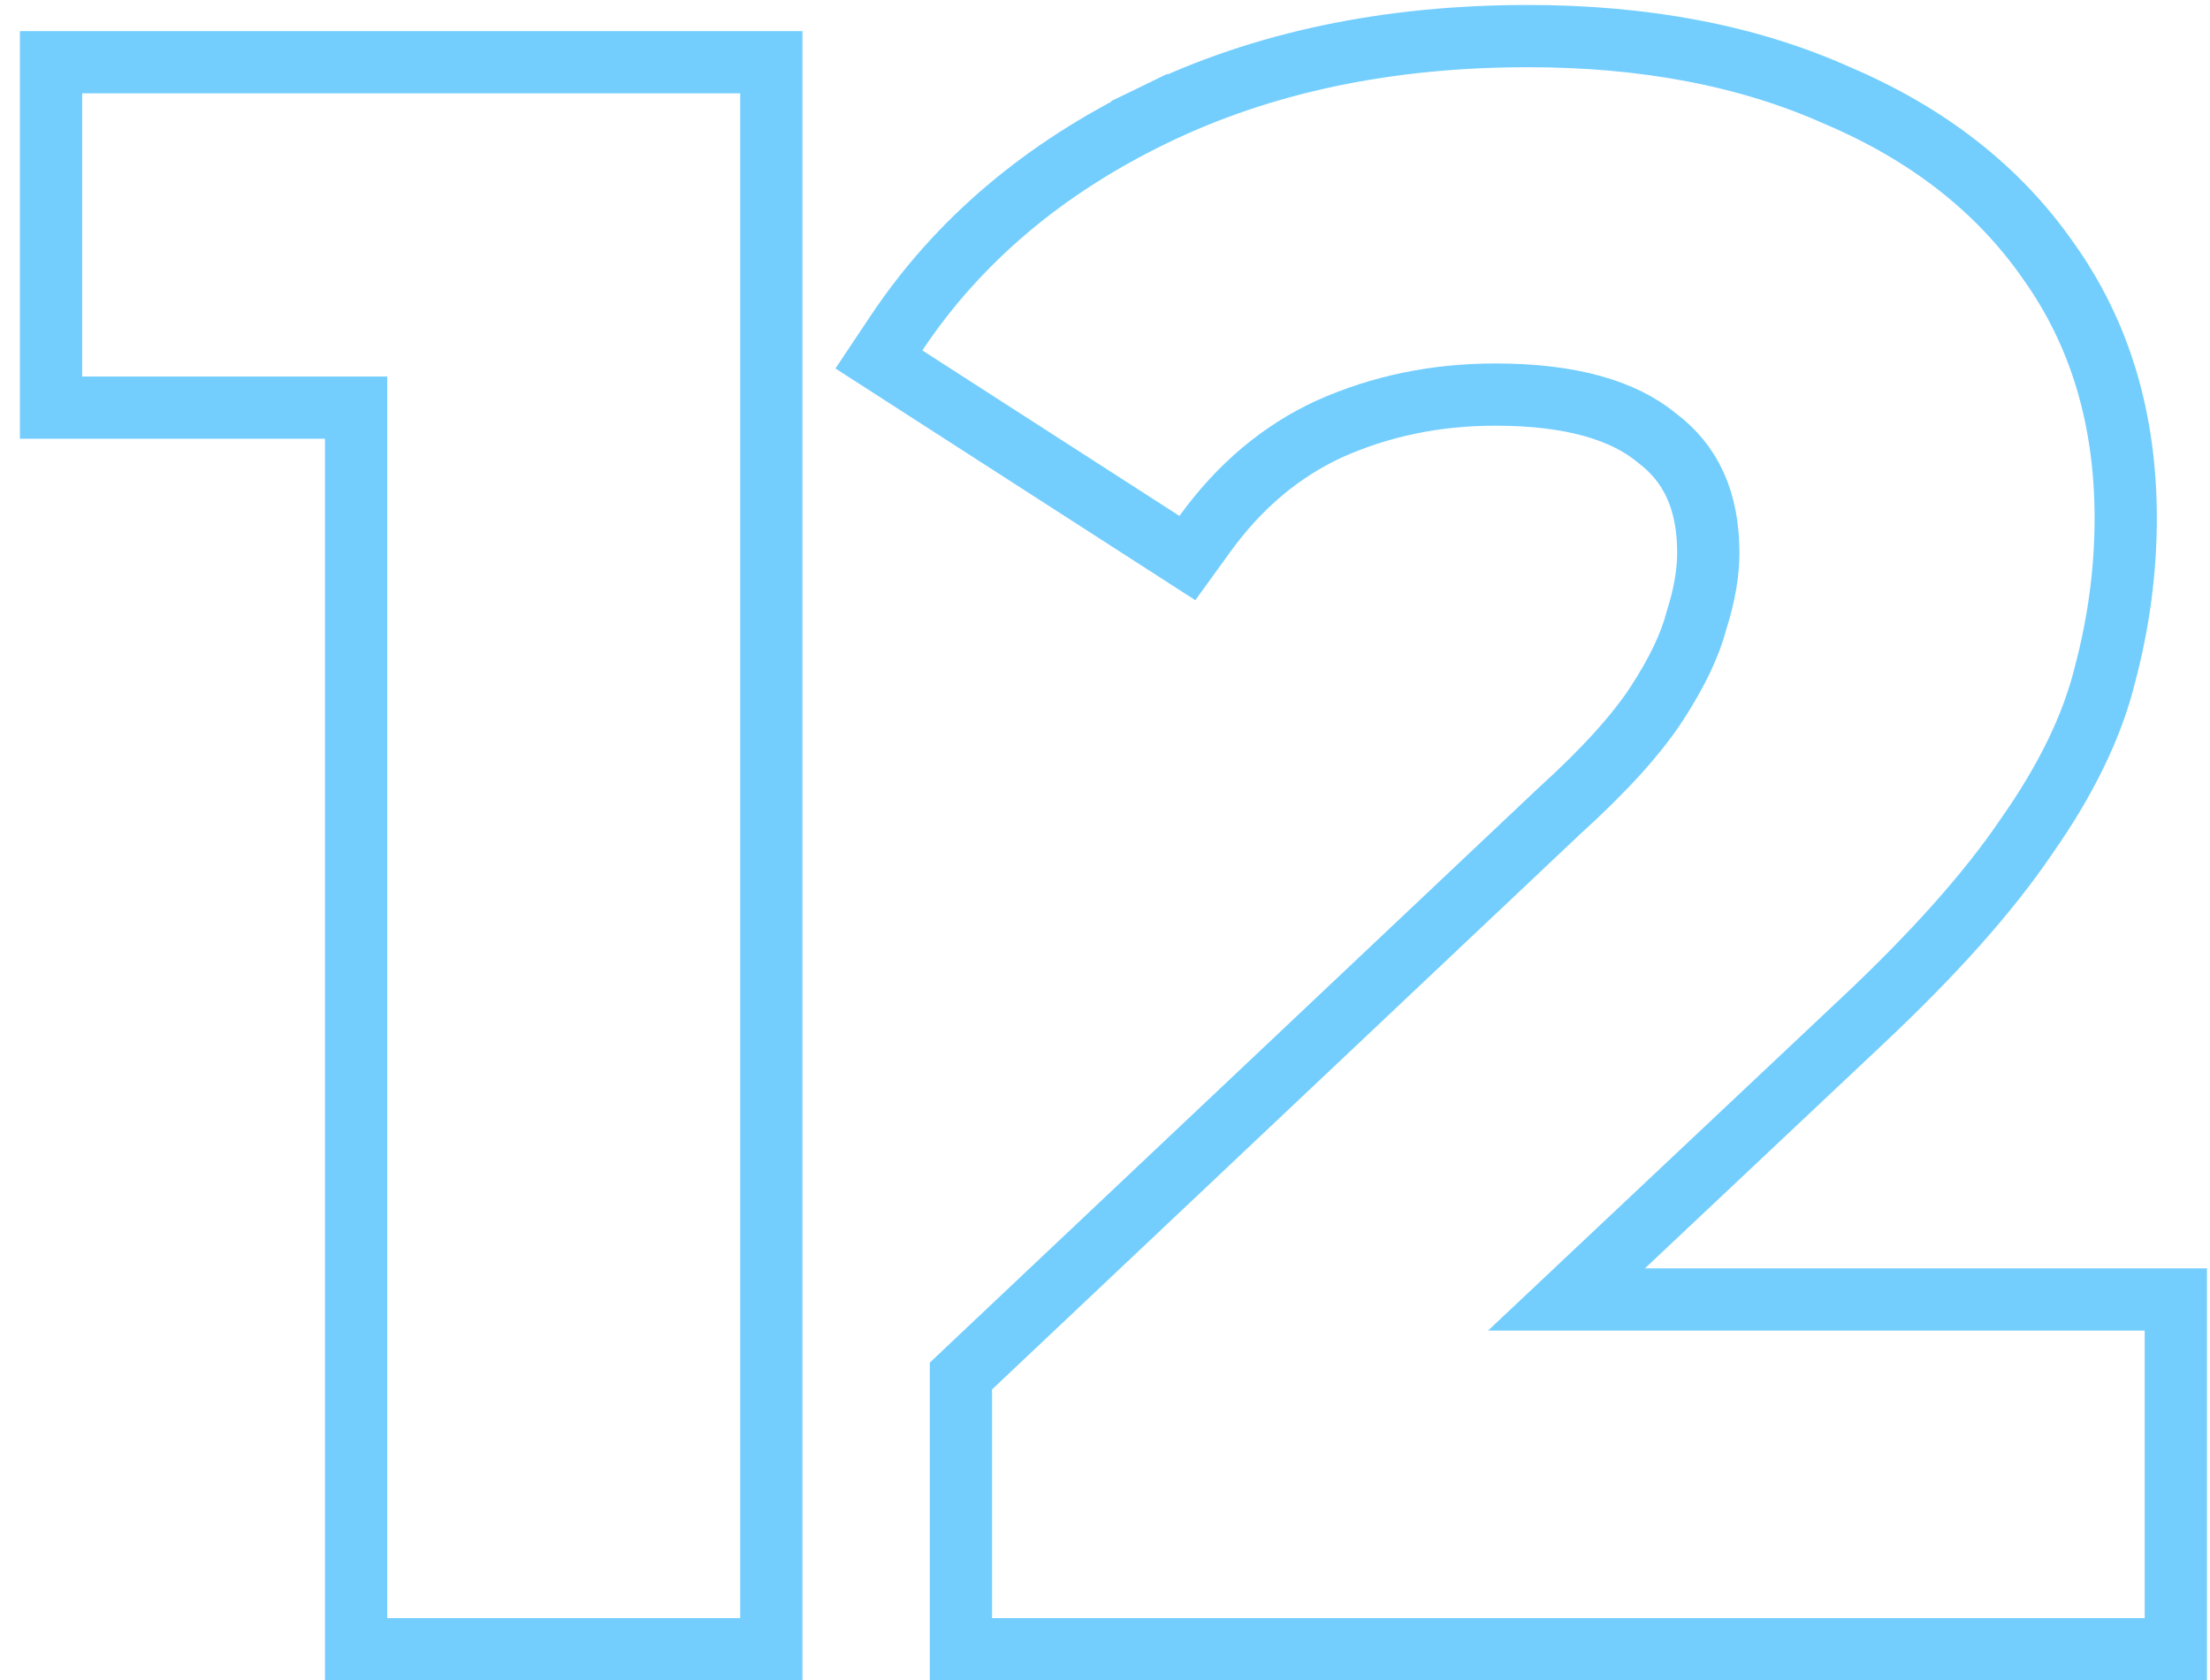 <svg width="71" height="54" viewBox="0 0 71 54" fill="none" xmlns="http://www.w3.org/2000/svg">
<path d="M11.44 52V53H12.44H23.78H24.78V52V3V2H23.78H2.64H1.64V3V12.1V13.1H2.64H11.44V52ZM30.872 52V53H31.872H68.902H69.902V52V42.76V41.76H68.902H50.326L59.786 32.849C59.786 32.849 59.786 32.849 59.786 32.849C62.1 30.677 63.882 28.686 65.105 26.877C66.363 25.087 67.22 23.345 67.631 21.656C68.071 19.992 68.292 18.323 68.292 16.65C68.292 13.485 67.473 10.71 65.799 8.373C64.185 6.056 61.906 4.292 59.011 3.063C56.153 1.784 52.837 1.16 49.092 1.16C44.58 1.16 40.553 2.001 37.035 3.711L37.472 4.61L37.035 3.711C33.533 5.413 30.776 7.742 28.8 10.705L28.236 11.551L29.09 12.101L37.35 17.421L38.147 17.934L38.702 17.166C39.823 15.614 41.161 14.496 42.715 13.781C44.351 13.05 46.123 12.68 48.042 12.68C50.492 12.68 52.161 13.196 53.217 14.063L53.232 14.075L53.247 14.087C54.311 14.894 54.882 16.068 54.882 17.77C54.882 18.393 54.765 19.107 54.508 19.919L54.501 19.942L54.495 19.965C54.297 20.716 53.887 21.597 53.224 22.614C52.59 23.587 51.562 24.734 50.1 26.059L50.093 26.066L50.085 26.073L31.185 43.923L30.872 44.219V44.65V52Z" stroke="#73CEFE" stroke-width="2"/>
</svg>
